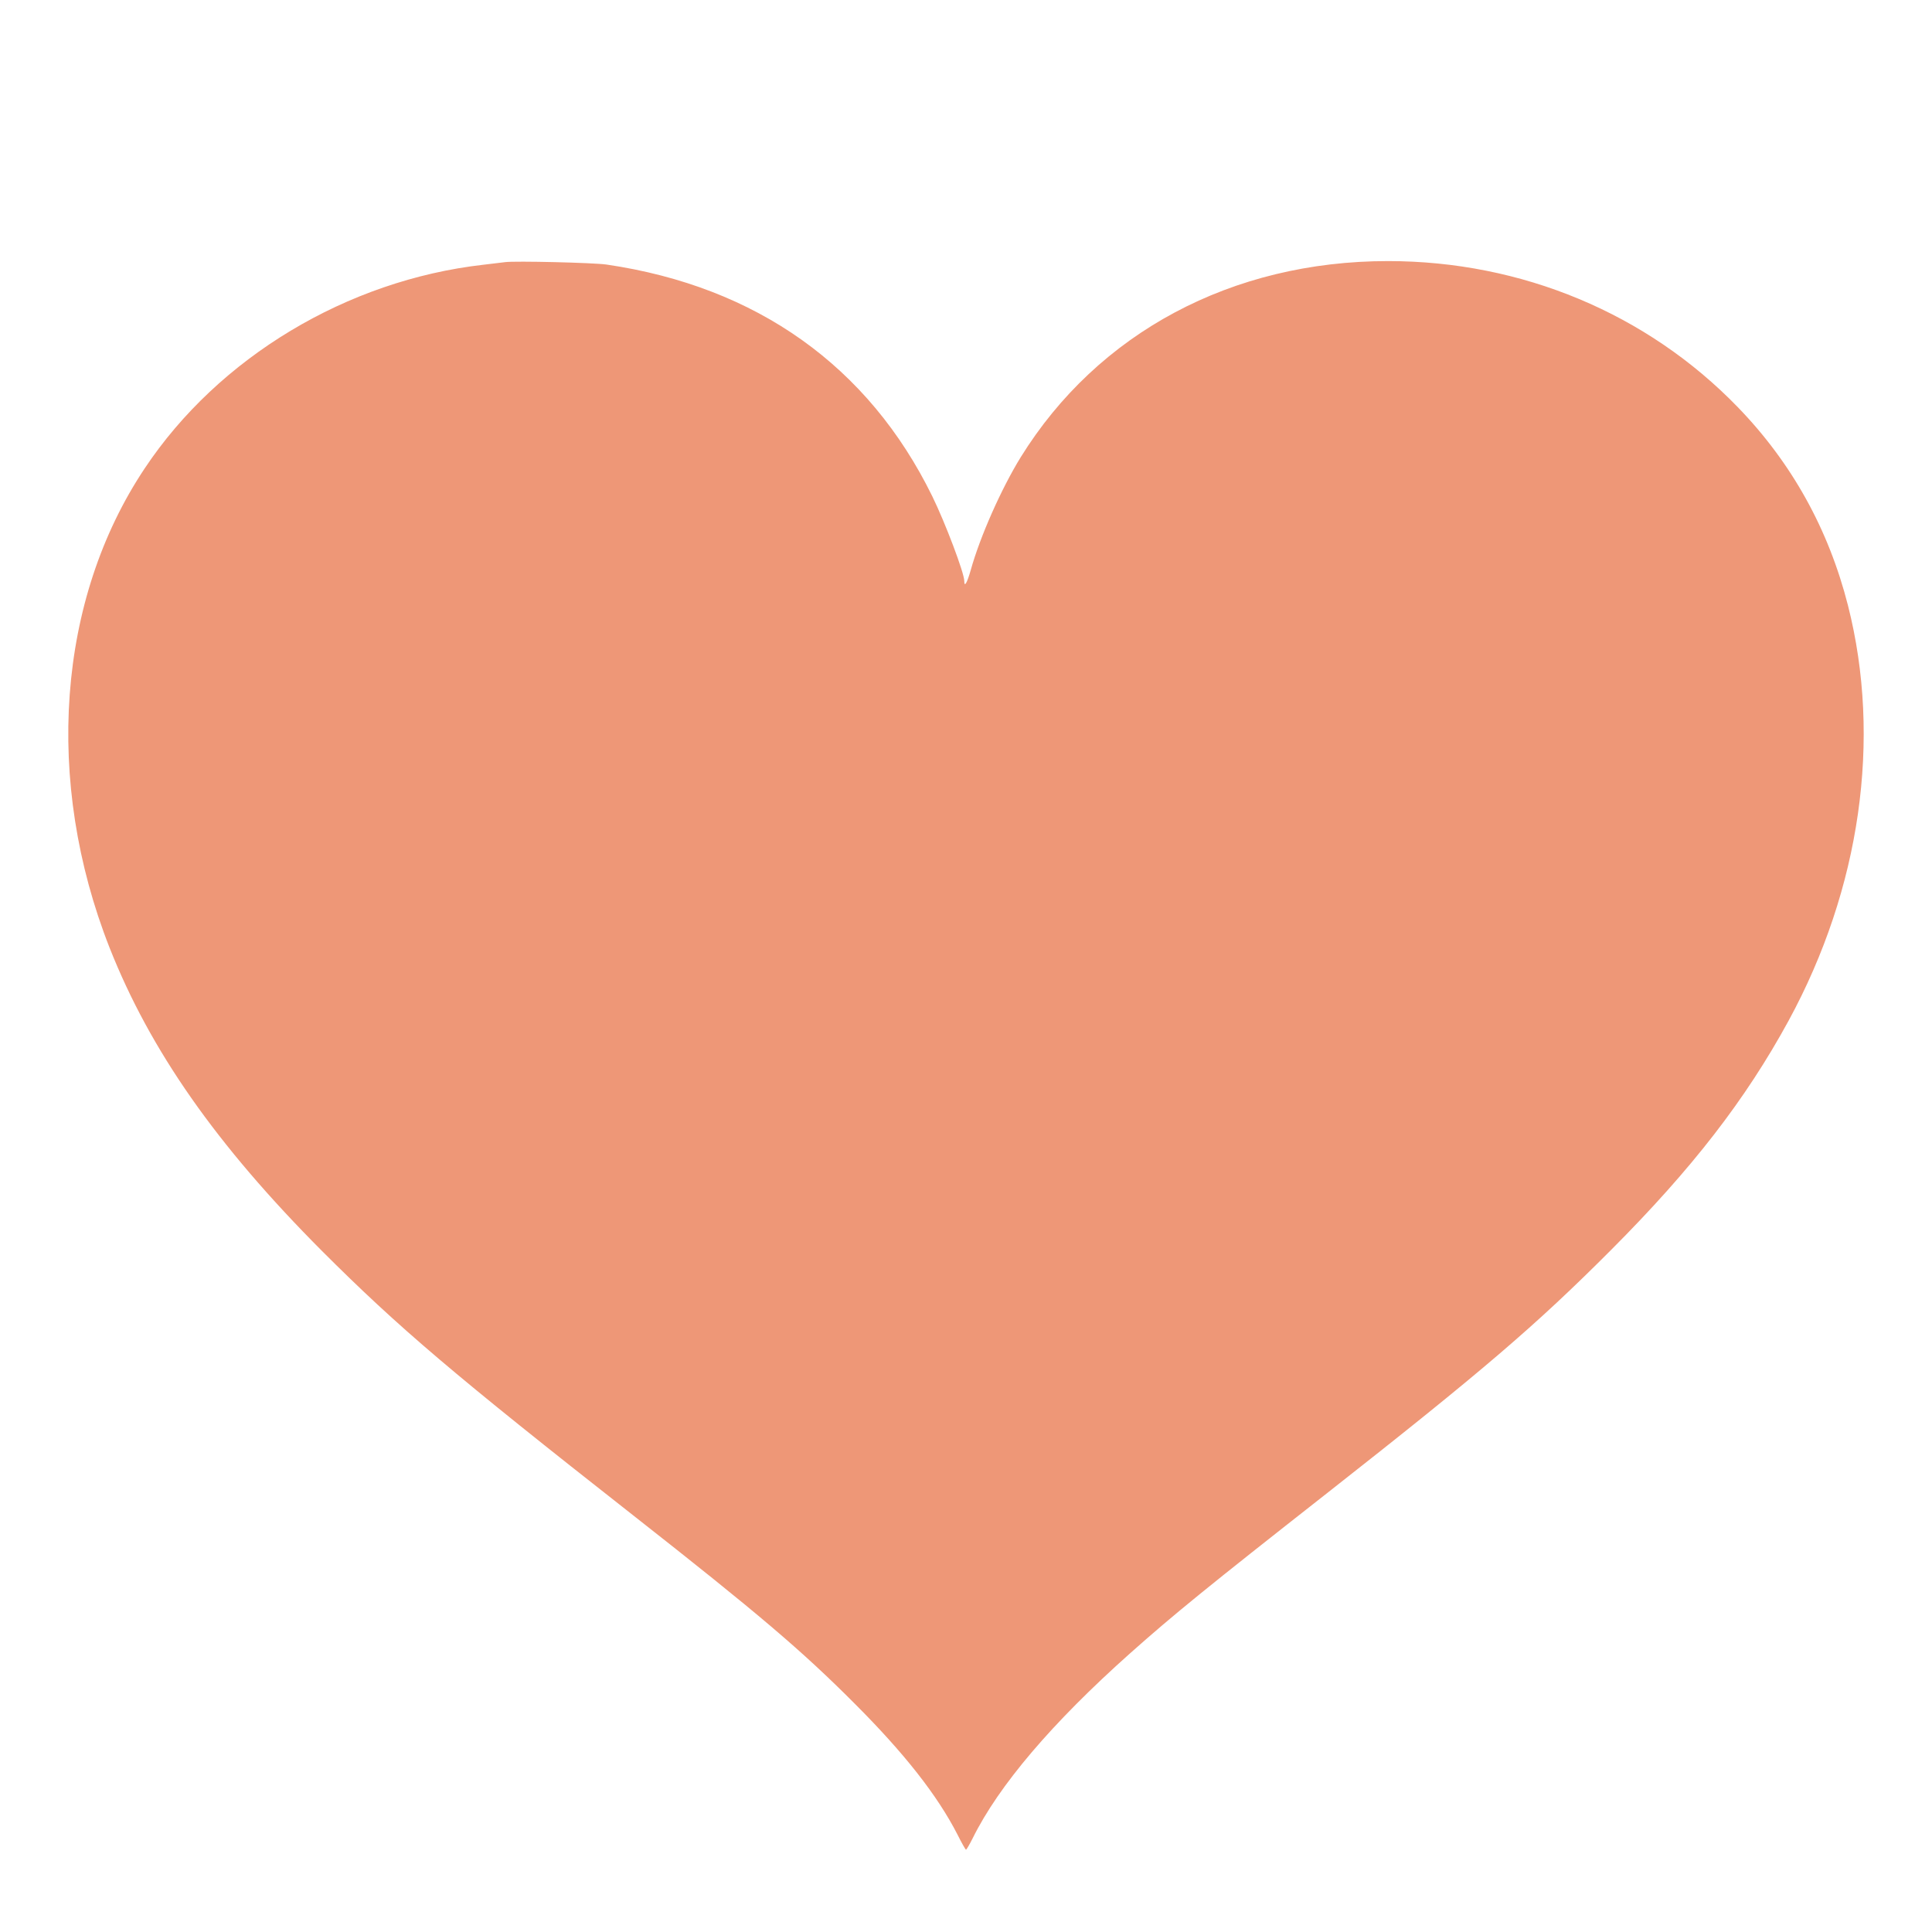 <?xml version="1.0" encoding="utf-8"?>
<!-- Generator: Adobe Illustrator 25.0.0, SVG Export Plug-In . SVG Version: 6.00 Build 0)  -->
<svg version="1.1" id="Calque_1" xmlns="http://www.w3.org/2000/svg" xmlns:xlink="http://www.w3.org/1999/xlink" x="0px" y="0px"
	 viewBox="0 0 512 512" style="enable-background:new 0 0 512 512;" xml:space="preserve">
<style type="text/css">
	.st0{display:none;}
	.st1{display:inline;fill:#EE9777;}
	.st2{fill:#EE9777;}
</style>
<g class="st0">
	<path class="st1" d="M474.3,234.3c-13.4-9.1-34.4-18.3-61.8-14.6c-4.3-20-10.4-40.6-18.6-61.7c-1.6-4.2-6.3-6.2-10.5-4.6
		c-3.2,1.2-5.1,4.3-5.1,7.5c0,1,0.2,2,0.5,2.9c7.9,20.3,13.8,40.1,17.9,59.3c0.6,2.7,1.1,5.3,1.6,8s1,5.4,1.4,8
		c2,12.5,3.1,24.8,3.4,36.8c-1.1,1-2.7,2.4-4.8,3.9c-10.3,7.8-32,20.7-66.9,24.9c-3.1,0.4-6.4,0.7-9.7,0.9c-3,0.2-6.1,0.3-9.3,0.4
		c-24.4,0.5-54-3.4-89.1-15c-2.5-0.8-5-1.6-7.5-2.4c-103.4-32.1-174.4-12.5-201-2.2c-0.5-38.2,7.8-79.2,25-122.6c0.4-1,0.6-2,0.6-3
		c0-3.2-1.9-6.3-5.1-7.5c-4.2-1.6-8.8,0.4-10.5,4.5C-3.1,228.6-8.7,293.6,8.2,351.2C25.9,411.8,64,457.7,118.4,483.7
		c42.1,20.2,80.6,22.4,88,22.6h1.1c0.1,0,0.1,0,0.2,0c3.6,0,40.3-0.5,82.8-18.6c29.6-12.6,66-35.9,93.1-78.3
		c47.8-2,84.5-16.4,106.8-42.1C534.6,298.9,496.1,251,474.3,234.3z M393.2,392.7c6-11.7,11.3-24.5,15.7-38.8
		c7.2-23.6,10.7-48.4,10.4-74.5c0-0.3,0-0.5,0-0.7c-0.2-14-1.5-28.3-3.9-43c45.6-5.8,69.9,31.2,70.9,32.8l0.2,0.3
		c2.8,4.8,26.8,47.6-8.4,88.1C457.6,380.6,425.2,390,393.2,392.7z M364.2,409.7c-19.8,27.7-46.3,48.8-79.4,63
		c-40.7,17.5-76.6,17.5-77,17.5l0,0h-0.9c-14.6-0.4-143.6-8.3-183.1-143.6c-4-13.8-6.7-28.1-8-42.8c3.6-1.6,9.4-3.8,17.1-6.2
		c8.7-2.6,19.9-5.4,33.4-7.4c21.8-3.2,52.8-4.7,91,1.3c18.7,2.9,39.1,7.7,61,14.9c23.7,7.8,54.4,15.2,86.7,15.8
		c1.4,0,2.7,0.1,4.1,0.1c1.6,0,3.1,0,4.7-0.1c3-0.1,6.1-0.2,9.1-0.4c15.2-1,30.6-3.7,45.6-8.7c14.9-5,26.3-11.2,34.2-16.6
		c-1,18.2-4.1,35.8-9.3,52.5c-4.9,16.1-11.3,30.9-19,44.4c-1.6,2.8-3.2,5.5-4.9,8.2C367.8,404.4,366,407.1,364.2,409.7z"/>
	<path class="st1" d="M126.4,161c2.6,3.7,4.7,5.7,4.9,6c1.5,1.4,3.5,2.1,5.4,2.1c2.2,0,4.4-0.9,6-2.7c1.4-1.5,2.1-3.5,2.1-5.4
		c0-2.2-0.9-4.4-2.6-6c0,0-3.4-3.3-6.2-10.1c-0.4-0.9-0.8-1.9-1.1-3c-2.5-7.5-4.3-19.4-0.8-36c0.8-3.7,1.8-7.6,3.2-11.8
		c16.9-51.2,0.1-82.9-0.6-84.3c-2.1-3.9-7-5.3-10.9-3.2s-5.4,7-3.3,10.9c0.6,1.1,14,27.4-0.6,71.5
		C109.3,127.6,119.5,150.9,126.4,161z"/>
	<path class="st1" d="M194.3,161c3.3,20.3,13.7,30.1,14.4,30.8c1.6,1.4,3.5,2.1,5.5,2.1c2.2,0,4.4-0.9,6-2.6c3-3.3,2.8-8.4-0.5-11.4
		c-0.3-0.3-3.5-3.5-6.3-10c-1-2.5-2-5.4-2.7-8.8c-1.6-7.6-1.9-17.6,0.8-30.3c0.8-3.7,1.8-7.6,3.2-11.8c16.9-51.2,0.1-82.9-0.6-84.3
		c-2.1-3.9-7-5.3-10.9-3.2s-5.4,7-3.3,10.9c0.6,1.1,14,27.4-0.6,71.5C192.9,133.4,192.4,149,194.3,161z"/>
	<path class="st1" d="M281.1,161c2.6,3.7,4.7,5.7,5,6c1.6,1.4,3.5,2.1,5.5,2.1c2.2,0,4.4-0.9,6-2.6c1.4-1.6,2.1-3.5,2.1-5.5
		c0-2.2-0.9-4.3-2.6-5.9c-0.3-0.3-3.5-3.5-6.3-10c-3.3-7.9-5.9-20.6-1.9-39.2c0.8-3.7,1.8-7.6,3.2-11.8c16.9-51.2,0.1-82.9-0.6-84.3
		c-2.1-3.9-7-5.3-10.9-3.2s-5.4,7-3.3,10.9c0.6,1.1,14,27.4-0.6,71.5C264,127.6,274.2,150.9,281.1,161z"/>
</g>
<g transform="translate(0,1244) scale(0.1,-0.1)">
	<path class="st2" d="M1338.5,11745.3c-7.4-0.9-33.6-4.1-57.5-6.9c-361.2-41-701.7-245.7-897.2-539.2
		c-232.4-347.8-267.3-829.1-93.4-1270.8c107.7-272.4,283-522.7,562.7-803.4c202.4-202.4,350.1-328.1,823.6-699.8
		c332.7-261.3,447.7-358.9,588.9-500.6c131.1-131.1,218.6-242.5,271.9-346.5c11-22.1,21.2-40,22.5-40s9.2,13.3,17.5,29.9
		c69,139.9,210.7,306.4,417.3,490.5c116.4,103.5,202.9,173.9,519.9,422.8c414.1,325.3,555.4,446.3,754.6,646
		c215.3,215.8,356.6,398.5,470.7,607.8c190.5,350.1,247.1,746.3,157.4,1100.1c-51.5,202.4-149.1,378.2-292.2,525.9
		c-240.6,248.5-572.8,387-926.7,387c-413.6,0-768.8-189.6-973.6-519.9c-51.5-83.7-107.7-210.3-132.5-299.5c-9.7-34-17-46.5-17-28.1
		c0,20.7-50.2,153.7-84.7,224.1c-168.9,344.6-465.2,555.8-863.2,614.2C1573.2,11743.9,1364.7,11748.9,1338.5,11745.3z"/>
</g>
</svg>
